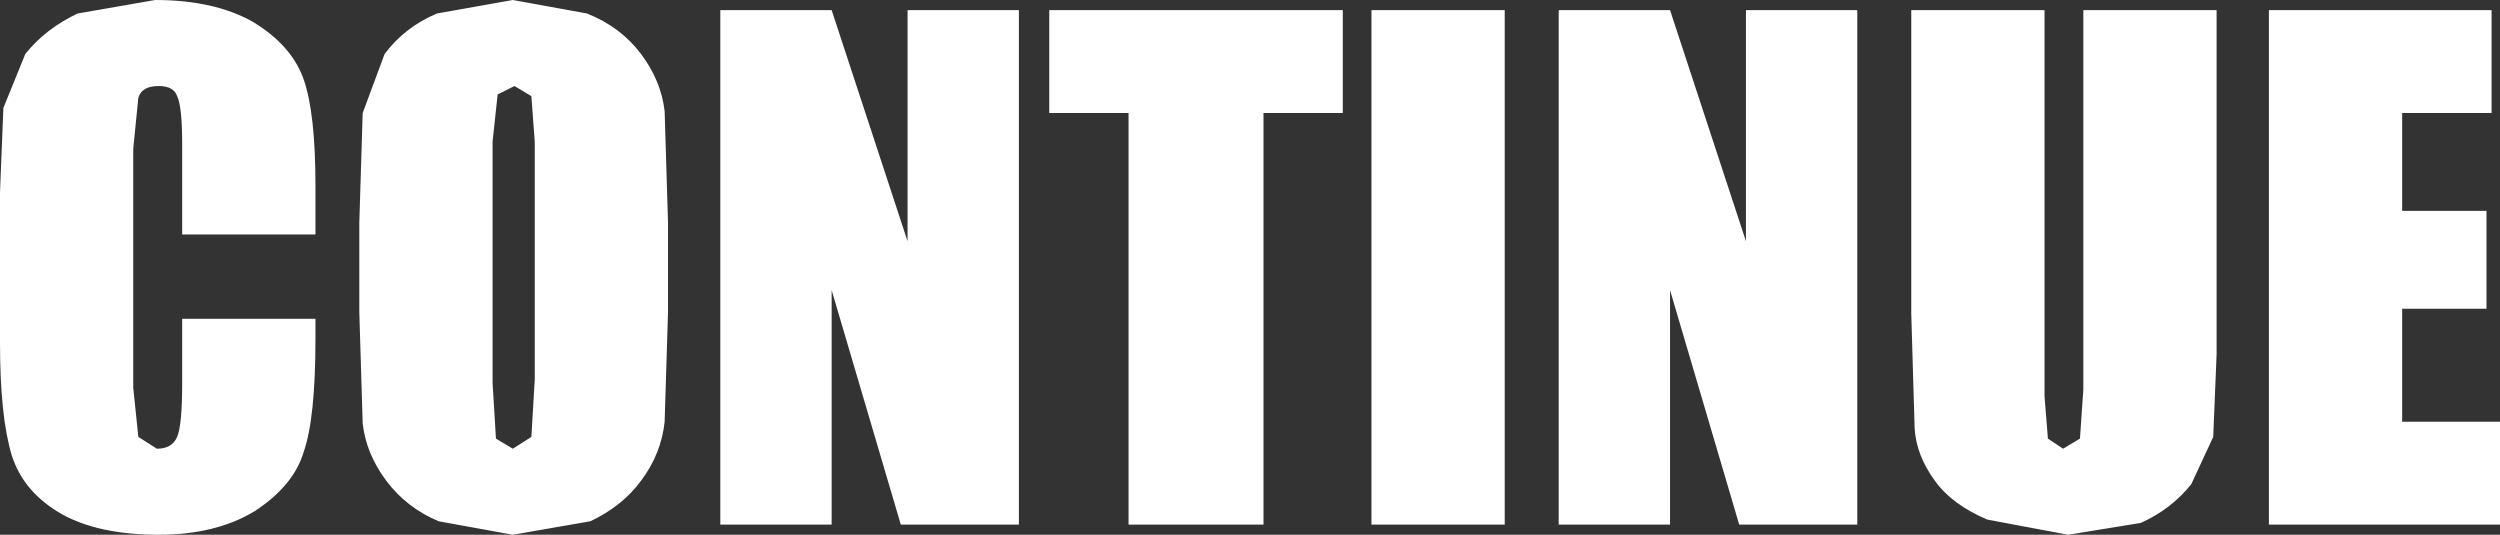 <?xml version="1.0" encoding="UTF-8" standalone="no"?>
<svg xmlns:xlink="http://www.w3.org/1999/xlink" height="15.85px" width="74.1px" xmlns="http://www.w3.org/2000/svg">
  <rect width="100%" height="100%" fill="#333333" stroke="none"/>
  <g transform="matrix(1.0, 0.0, 0.0, 1.0, 37.05, 7.95)">
    <path d="M12.45 -7.65 L14.7 -0.8 14.7 -7.65 18.0 -7.65 18.0 7.6 14.5 7.6 12.45 0.65 12.45 7.6 9.15 7.6 9.15 -7.65 12.45 -7.65 M7.55 -7.65 L7.55 7.6 3.6 7.6 3.6 -7.65 7.55 -7.65 M-5.95 -4.6 L-5.95 -7.65 2.75 -7.65 2.75 -4.6 0.4 -4.6 0.4 7.6 -3.6 7.6 -3.6 -4.6 -5.95 -4.6 M28.65 -7.65 L28.65 2.55 28.55 5.0 27.9 6.4 Q27.3 7.15 26.4 7.55 L24.25 7.9 21.85 7.45 Q20.8 7.0 20.3 6.3 19.75 5.55 19.7 4.75 L19.6 1.35 19.6 -7.65 23.55 -7.65 23.55 3.8 23.65 5.05 24.1 5.35 24.6 5.05 24.7 3.6 24.7 -7.65 28.65 -7.65 M30.2 -7.65 L36.8 -7.65 36.8 -4.6 34.15 -4.6 34.15 -1.7 36.65 -1.7 36.65 1.2 34.15 1.2 34.15 4.55 37.05 4.55 37.05 7.6 30.2 7.6 30.2 -7.65 M-32.45 -7.95 Q-30.7 -7.95 -29.55 -7.3 -28.4 -6.6 -28.05 -5.6 -27.7 -4.6 -27.7 -2.45 L-27.7 -1.0 -31.65 -1.0 -31.65 -3.65 Q-31.65 -4.8 -31.8 -5.1 -31.9 -5.4 -32.35 -5.4 -32.85 -5.4 -32.95 -5.05 L-33.1 -3.55 -33.1 3.55 -32.95 5.0 -32.4 5.35 Q-31.95 5.35 -31.8 5.0 -31.65 4.65 -31.65 3.4 L-31.65 1.5 -27.7 1.5 -27.7 2.1 Q-27.7 4.45 -28.05 5.45 -28.35 6.45 -29.5 7.2 -30.65 7.9 -32.35 7.9 -34.1 7.9 -35.2 7.3 -36.35 6.65 -36.7 5.55 -37.05 4.4 -37.05 2.2 L-37.05 -2.25 -36.95 -4.75 -36.3 -6.35 Q-35.7 -7.1 -34.75 -7.55 L-32.45 -7.95 M-12.4 -7.65 L-10.15 -0.8 -10.15 -7.65 -6.85 -7.65 -6.85 7.6 -10.35 7.6 -12.4 0.65 -12.4 7.6 -15.7 7.6 -15.7 -7.65 -12.4 -7.65 M-19.65 -7.55 Q-18.65 -7.15 -18.05 -6.35 -17.45 -5.55 -17.35 -4.65 L-17.25 -1.35 -17.25 1.3 -17.35 4.55 Q-17.45 5.5 -18.05 6.3 -18.6 7.05 -19.55 7.5 L-21.85 7.9 -24.05 7.5 Q-25.0 7.1 -25.6 6.3 -26.2 5.5 -26.3 4.6 L-26.4 1.3 -26.4 -1.35 -26.3 -4.6 -25.65 -6.35 Q-25.05 -7.15 -24.1 -7.55 L-21.85 -7.95 -19.65 -7.55 M-22.45 -3.75 L-22.45 3.4 -22.35 5.05 -21.85 5.35 -21.3 5.0 -21.2 3.3 -21.2 -3.75 -21.3 -5.1 -21.8 -5.4 -22.3 -5.15 -22.45 -3.75" fill="#ffffff" fill-rule="evenodd" stroke="none"/>
  </g>
</svg>
